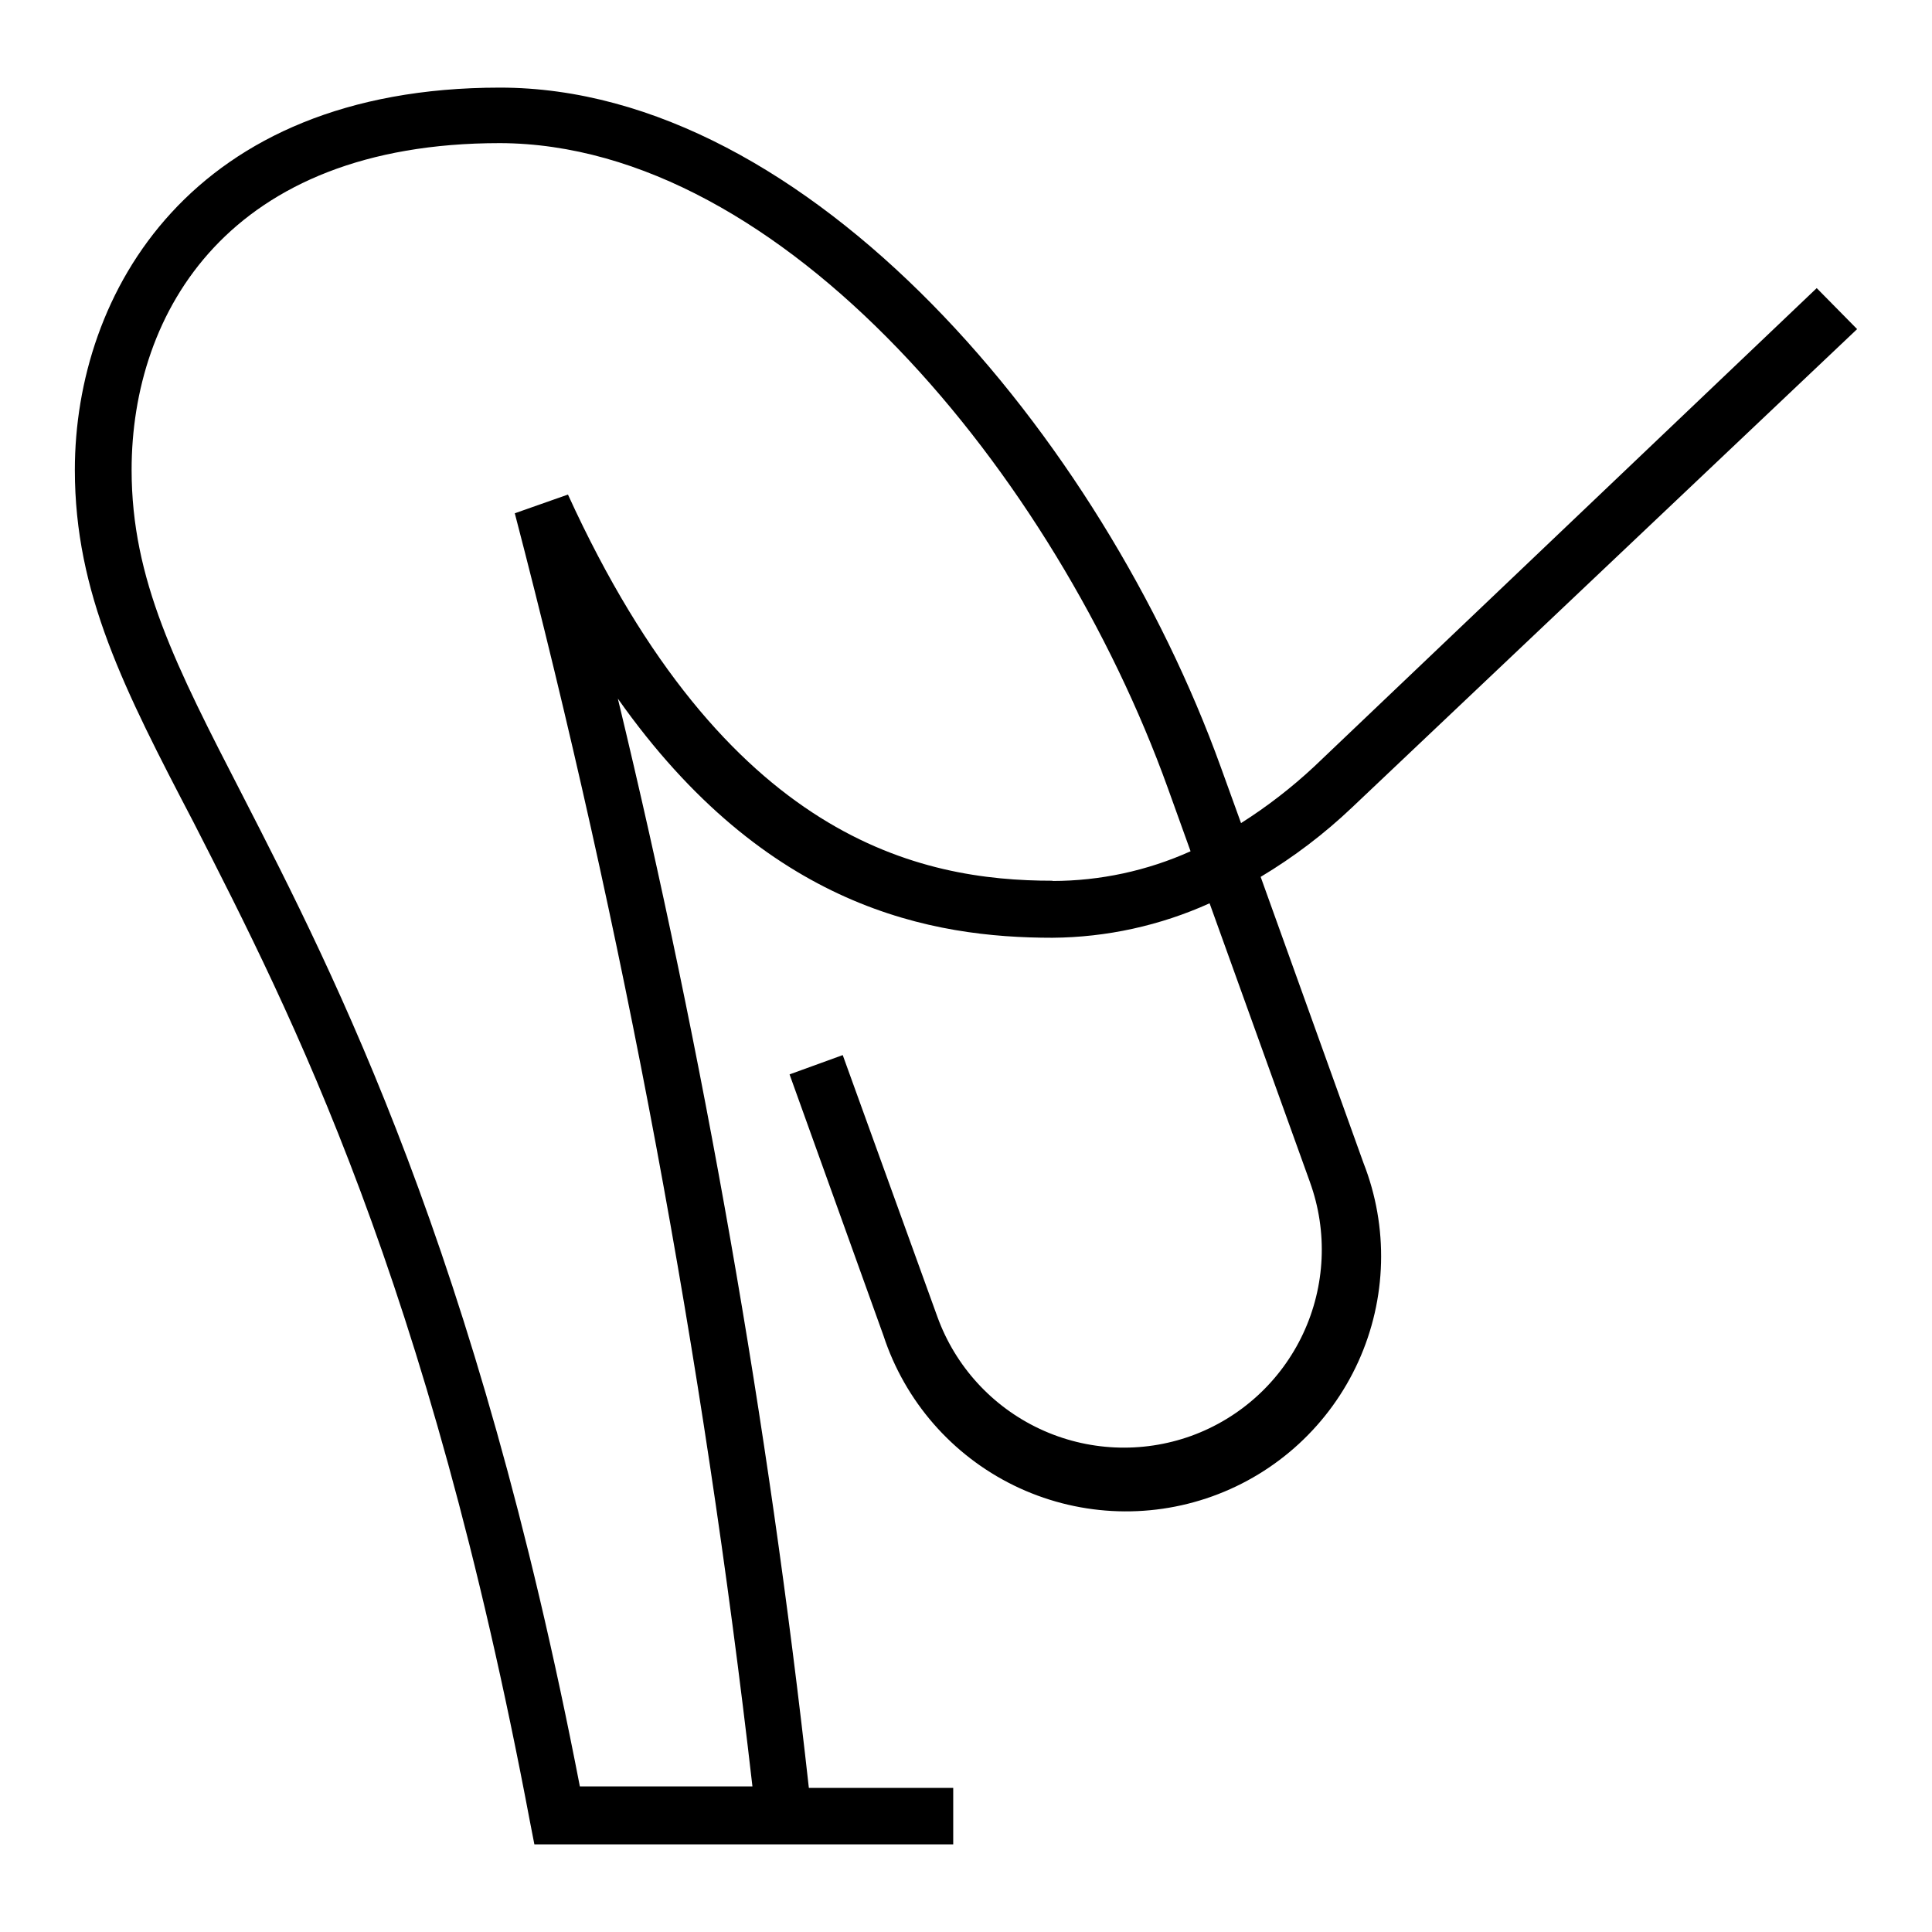 <?xml version="1.0" encoding="UTF-8"?>
<!-- Uploaded to: ICON Repo, www.iconrepo.com, Generator: ICON Repo Mixer Tools -->
<svg fill="#000000" width="800px" height="800px" version="1.1" viewBox="144 144 512 512" xmlns="http://www.w3.org/2000/svg">
 <path d="m478.09 376.38c8.734-5.227 16.867-11.406 24.246-18.422l133.82-126.74-10.707-10.863-133.12 126.74c-6 5.606-12.508 10.641-19.441 15.035l-5.352-14.801c-31.488-87.301-109.11-180.11-191.05-180.11-81.949 0.004-112.65 54.559-112.65 101.32 0 32.668 13.066 58.176 31.488 93.441 26.137 51.168 62.031 121.15 89.109 264.73l1.18 6.062h111v-14.957h-38.258c-10.785-97.191-27.691-193.61-50.617-288.67 39.359 55.812 83.445 63.371 115.17 63.371 14.367-0.109 28.551-3.219 41.645-9.133l26.609 73.918-0.004 0.004c4.734 13.09 4.078 27.523-1.824 40.129-5.906 12.609-16.574 22.355-29.664 27.098-13.09 4.711-27.516 4.047-40.117-1.855-12.602-5.902-22.352-16.559-27.109-29.633l-25.113-69.434-14.09 5.117 24.875 69.195c5.68 17.371 18.148 31.703 34.566 39.734 16.418 8.027 35.387 9.07 52.586 2.887s31.16-19.066 38.707-35.711c7.547-16.645 8.035-35.637 1.355-52.645zm-55.105 1.023c-35.031 0-86.594-10.629-128.47-102.34l-14.09 4.961v-0.004c28.906 110.84 49.949 223.59 62.977 337.39h-45.734c-27.395-141.7-64.629-214.36-89.426-262.69-17.637-34.242-29.363-57.07-29.363-86.199 0-41.723 25.664-86.594 97.613-86.594 75.098 0.238 147.12 88.012 176.96 170.82l6.062 16.848c-11.512 5.176-23.984 7.859-36.605 7.871z"/>
</svg>